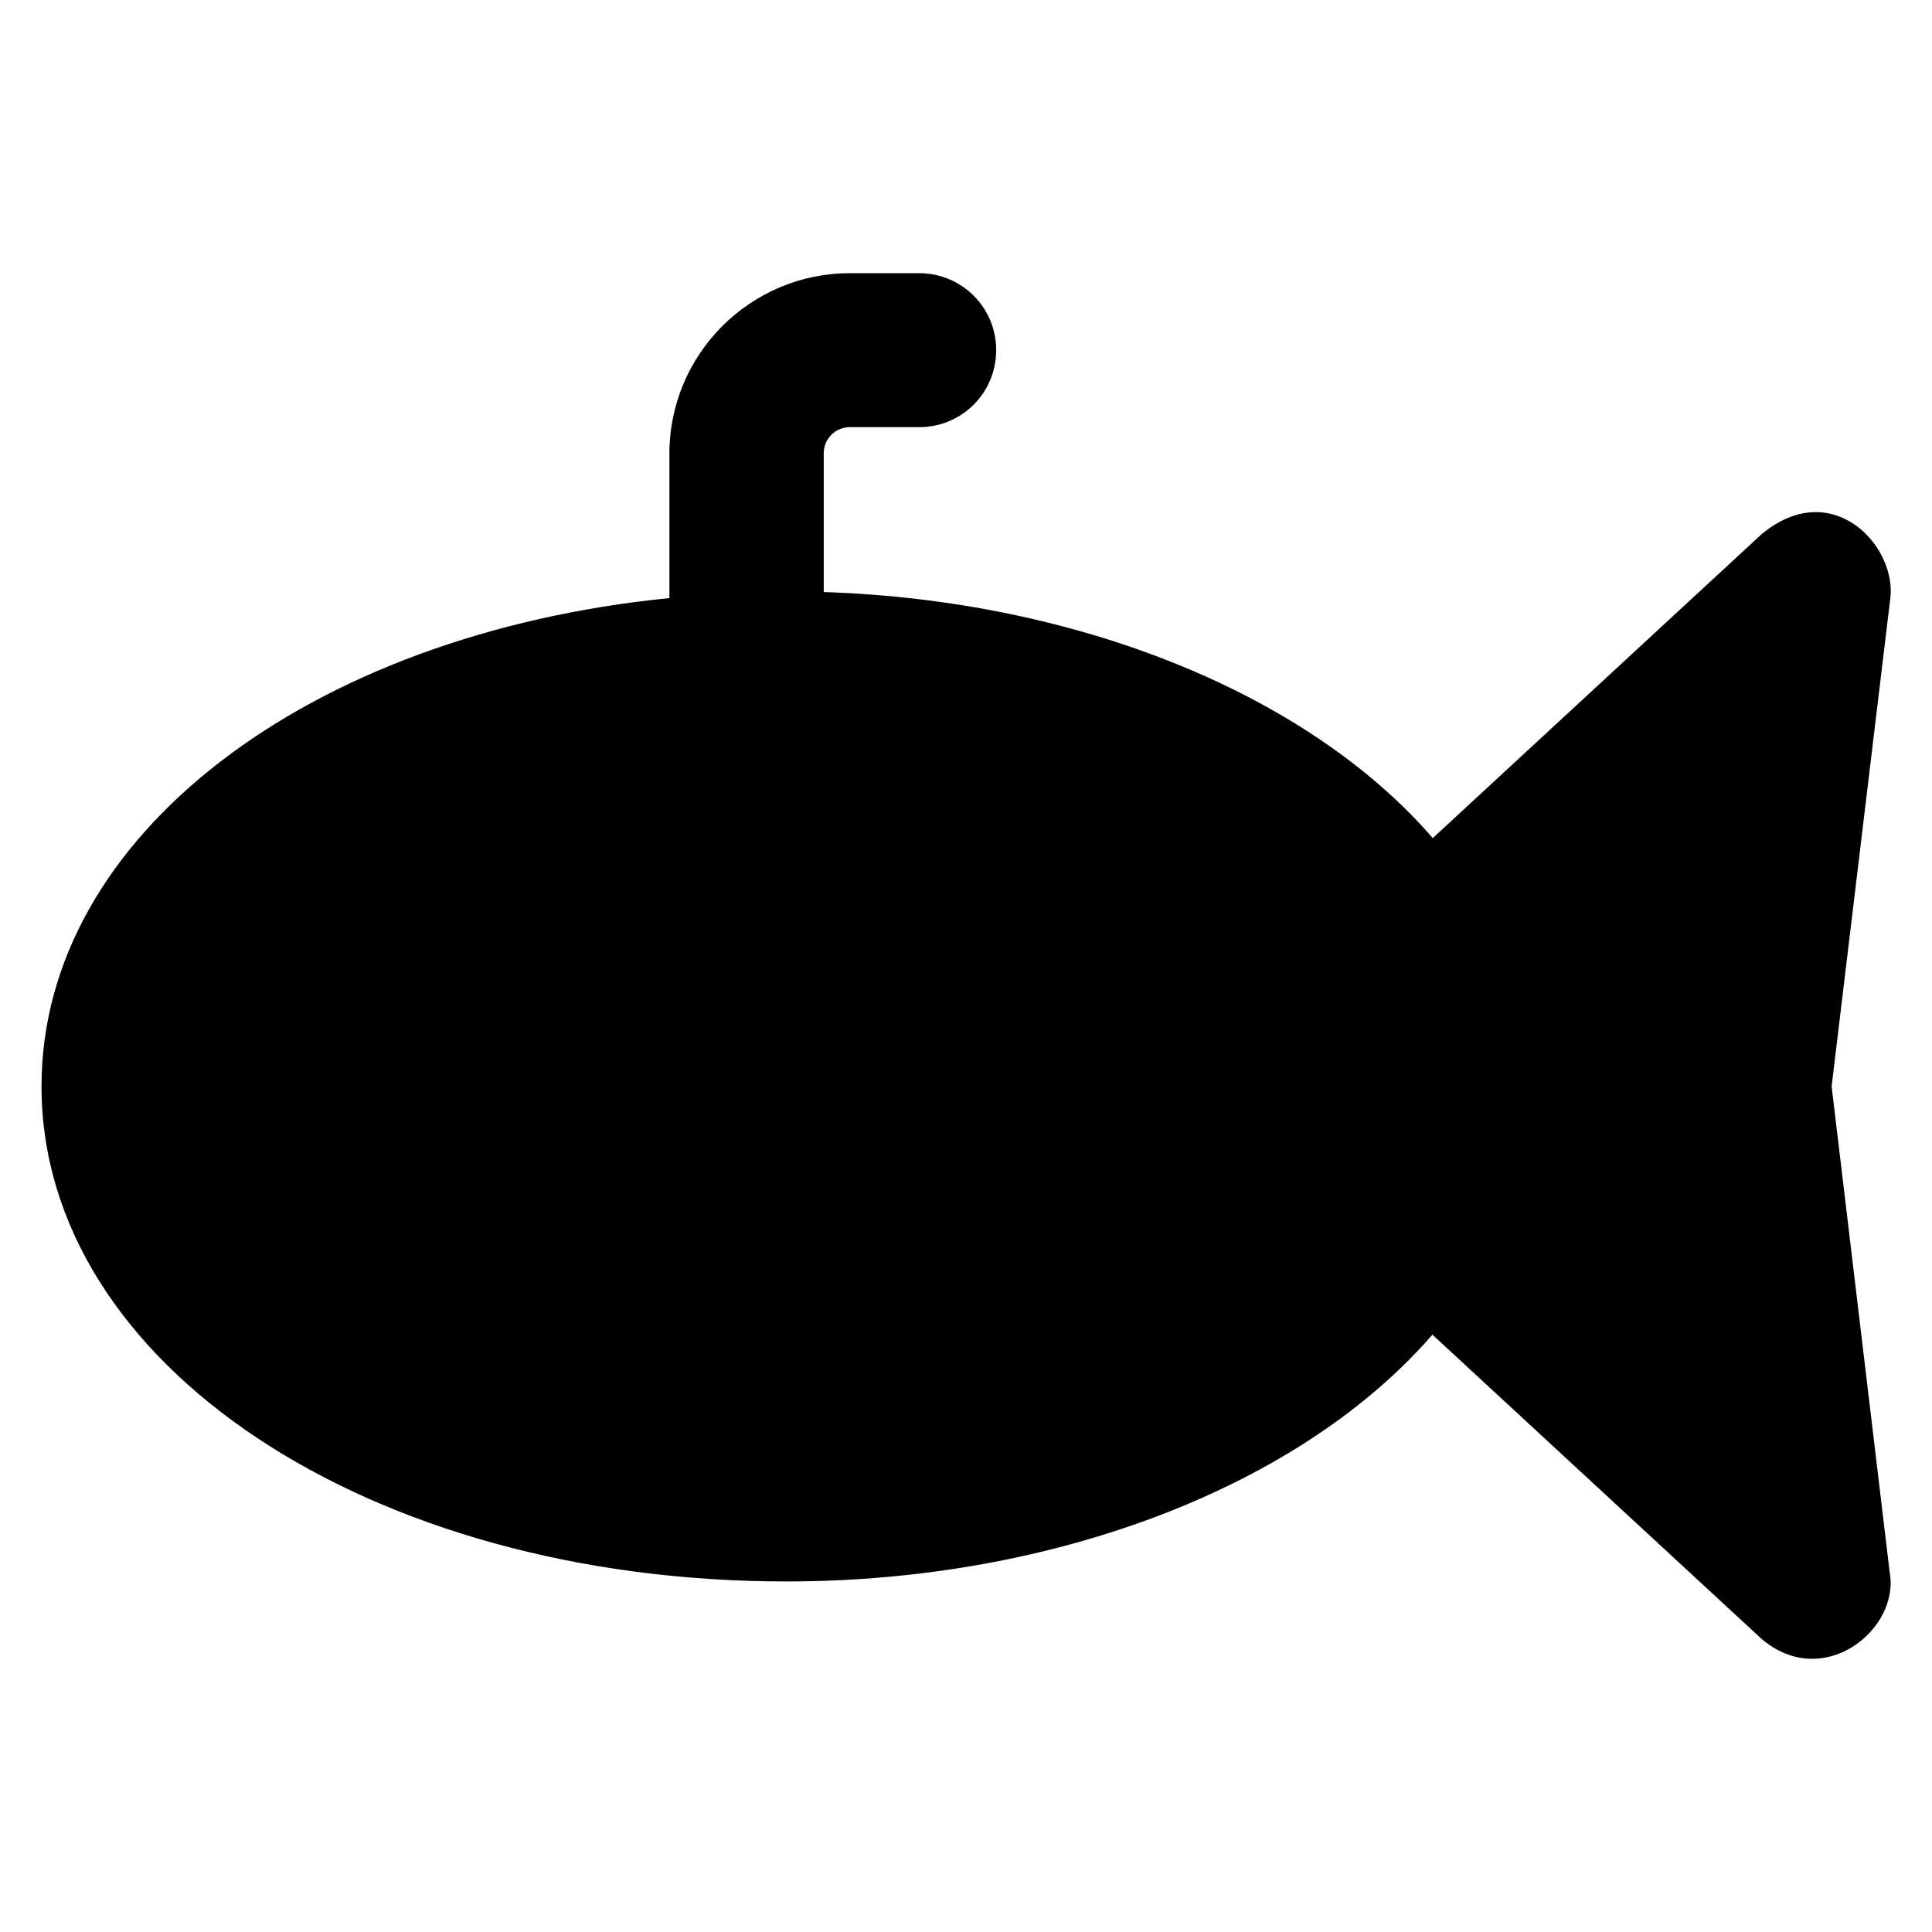 <?xml version='1.0' encoding='utf-8'?>
<!DOCTYPE svg PUBLIC '-//W3C//DTD SVG 1.1//EN' 'http://www.w3.org/Graphics/SVG/1.1/DTD/svg11.dtd'>
<svg version="1.1" xmlns="http://www.w3.org/2000/svg" viewBox="0 0 512 512" xmlns:xlink="http://www.w3.org/1999/xlink" enable-background="new 0 0 512 512">
  <g>
    <g>
      <path d="m500.9,159c2.1-14.2-15.4-33-34.1-17.4l-87.1,80.5c-32.9-38-93.7-63-161.4-65.2v-36.8c0-3.8 3.1-6.9 6.9-6.9h18.4c11.3,0 20.4-9.1 20.4-20.4 0-11.3-9.1-20.4-20.4-20.4h-18.4c-26.3,0-47.8,21.4-47.8,47.8v38.3c-95.4,9.5-166.4,62.9-166.4,129.4 0,73.6 86.7,131.2 197.4,131.2 71.6,0 136.6-25.5 171.2-65.4l87.1,80.5c16.4,14.2 36.8-2.4 34.1-17.4l-15.4-128.9 15.5-128.9z"/>
    </g>
  </g>
</svg>
